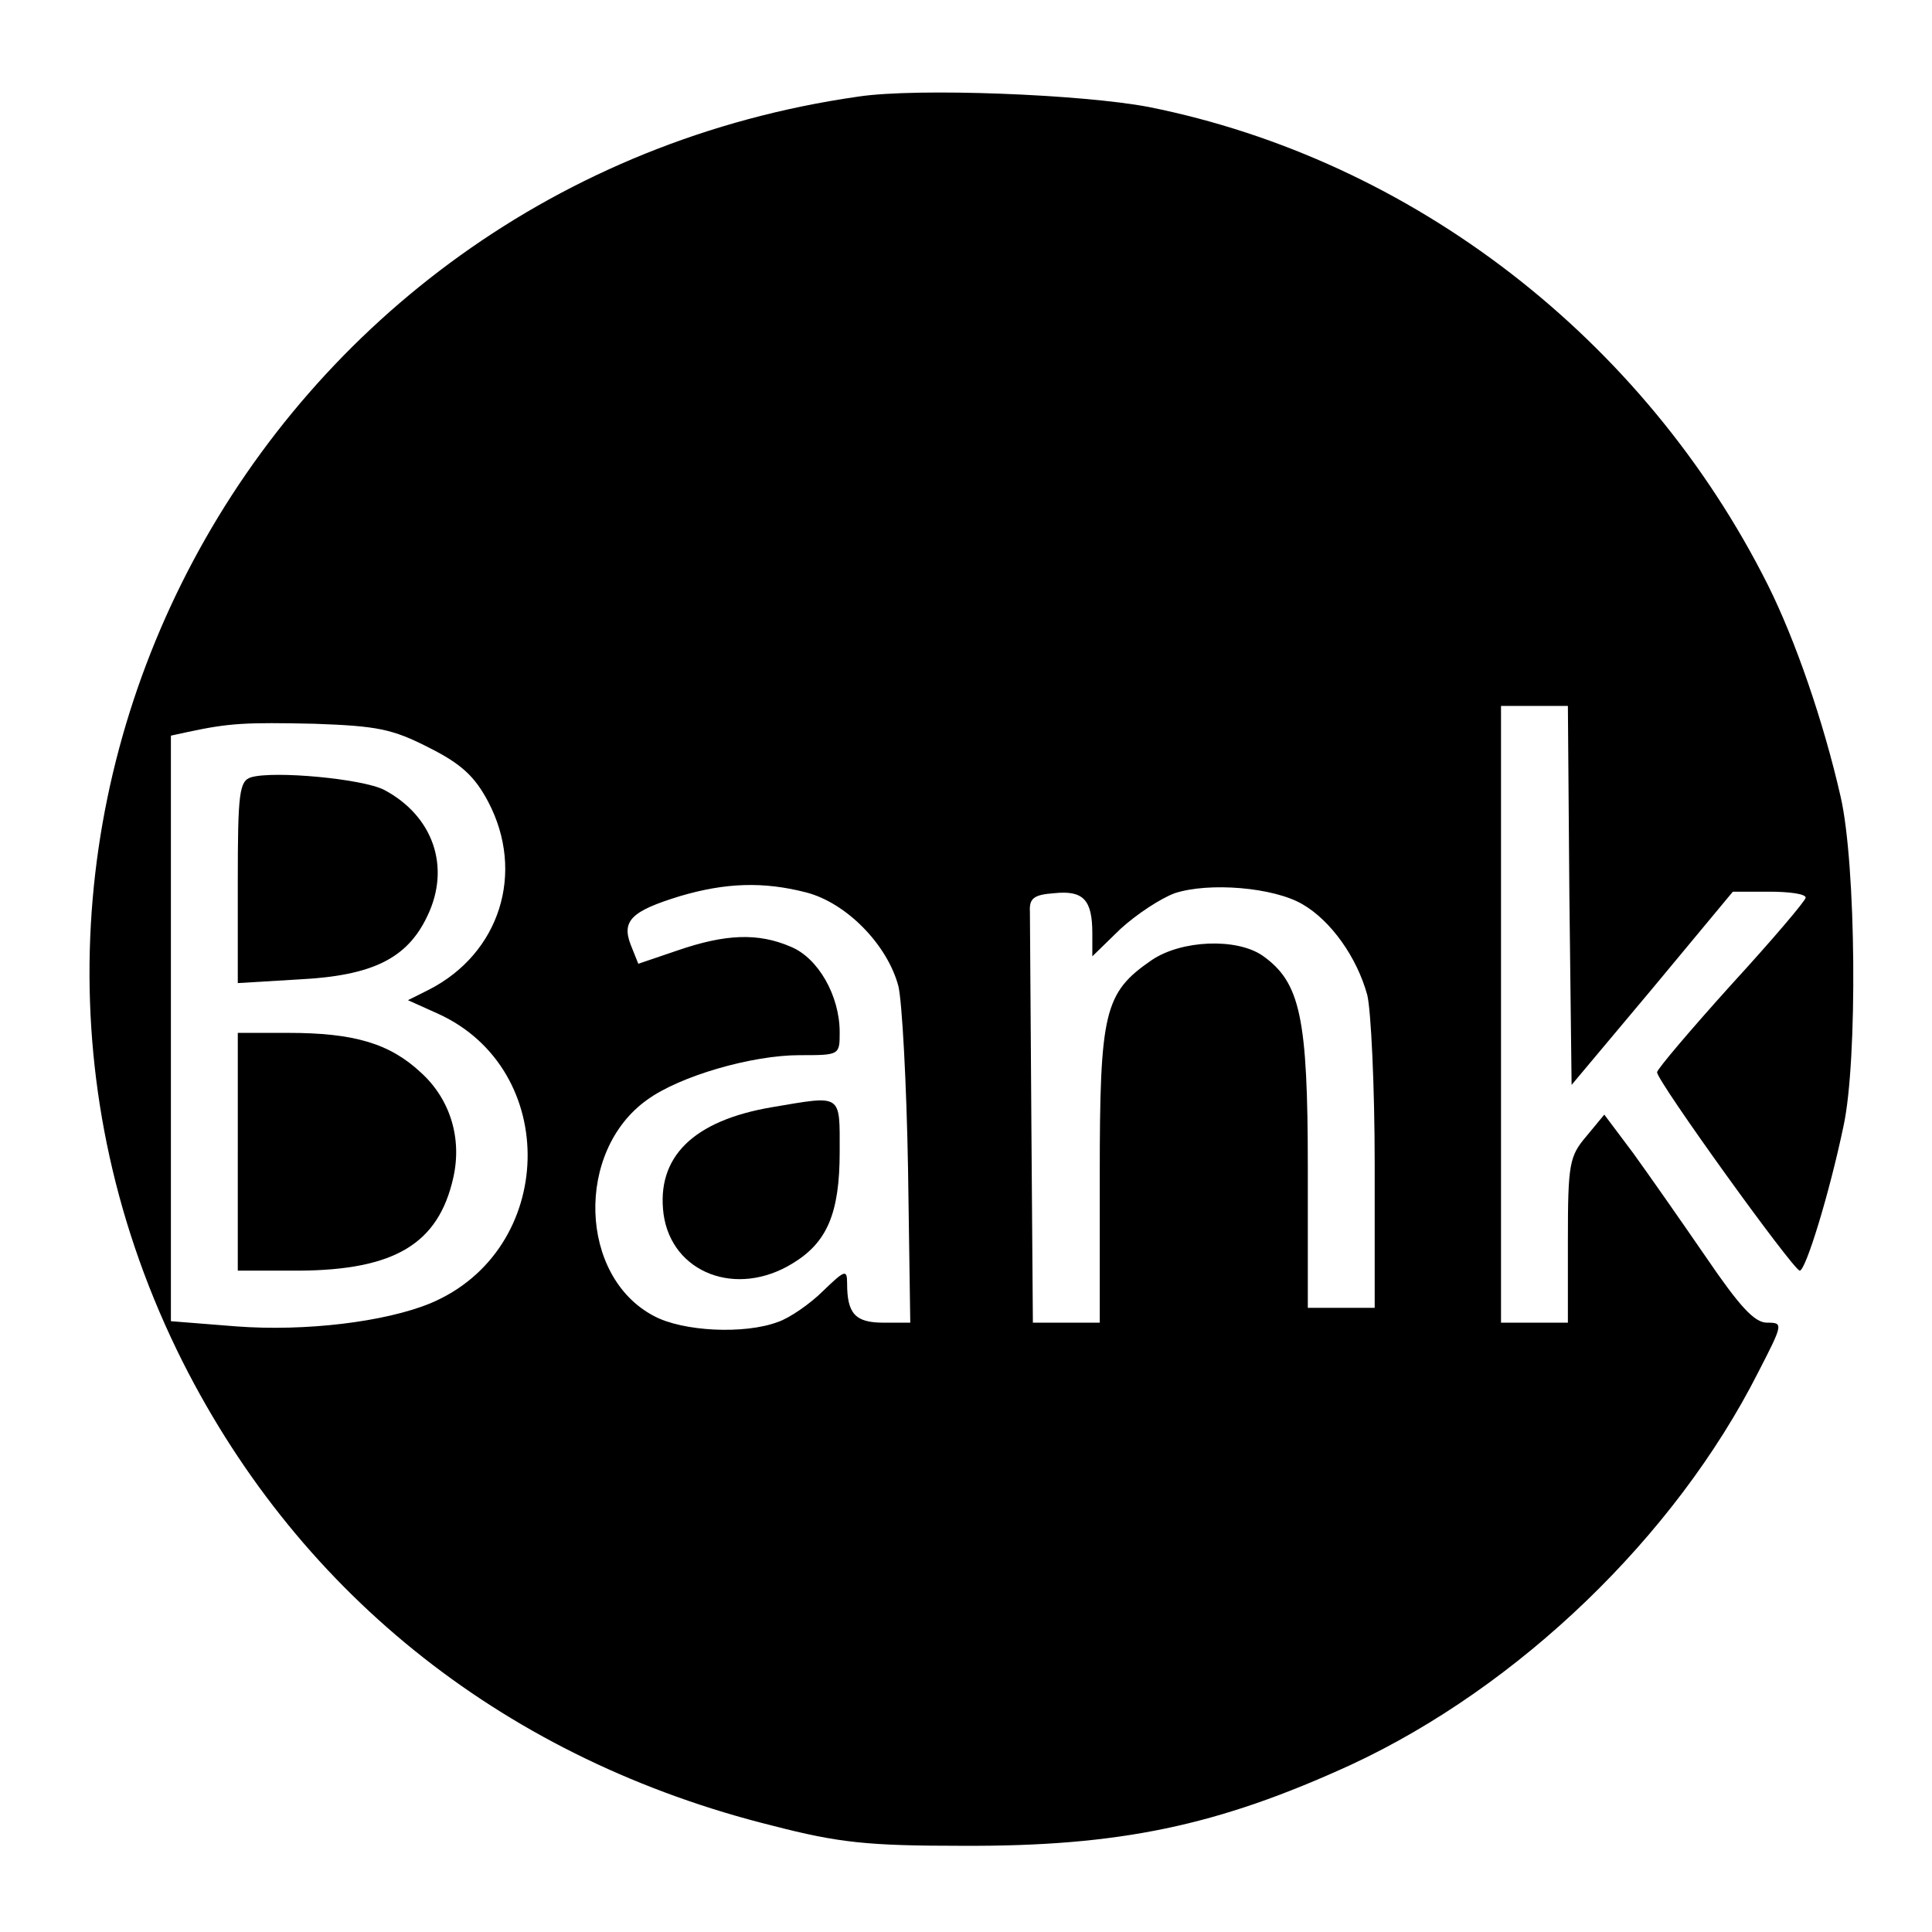<?xml version="1.0" standalone="no"?>
<!DOCTYPE svg PUBLIC "-//W3C//DTD SVG 20010904//EN"
 "http://www.w3.org/TR/2001/REC-SVG-20010904/DTD/svg10.dtd">
<svg version="1.0" xmlns="http://www.w3.org/2000/svg"
 width="260pt" height="260pt" viewBox="0 0 260 260"
 preserveAspectRatio="xMidYMid meet">
<g transform="translate(0,260) scale(0.1,-0.1)"
fill="#000000" stroke="none">
<path d="M1155 2470 c-811 -116 -1272 -981 -909 -1703 160 -317 439 -536 794
-624 89 -23 128 -27 255 -27 212 -1 344 27 523 109 226 105 436 307 548 528
34 66 34 67 12 67 -17 0 -37 22 -82 88 -33 48 -77 111 -98 140 l-39 52 -24
-29 c-23 -27 -25 -37 -25 -140 l0 -111 -45 0 -45 0 0 415 0 415 45 0 45 0 2
-255 3 -255 109 130 108 130 49 0 c27 0 49 -3 49 -8 0 -4 -45 -57 -100 -117
-55 -61 -100 -114 -100 -118 0 -12 183 -266 192 -267 8 0 40 104 59 195 19 88
17 352 -4 443 -23 101 -61 211 -98 285 -166 331 -478 572 -833 643 -89 17
-311 26 -391 14z m-578 -876 c44 -22 62 -39 80 -73 50 -95 16 -204 -80 -253
l-28 -14 40 -18 c166 -75 160 -319 -10 -390 -61 -25 -168 -38 -261 -31 l-88 7
0 394 0 394 23 5 c56 12 78 13 170 11 85 -3 105 -7 154 -32z m508 -195 c54
-14 109 -70 124 -126 5 -21 11 -131 13 -246 l3 -207 -36 0 c-38 0 -49 12 -49
53 0 19 -3 18 -32 -10 -18 -18 -46 -37 -61 -42 -45 -17 -128 -13 -167 8 -101
53 -106 222 -9 291 44 32 141 60 205 60 54 0 54 0 54 31 0 49 -29 100 -66 115
-44 19 -88 17 -152 -5 l-53 -18 -10 25 c-13 33 1 46 66 66 61 18 112 20 170 5z
m668 -16 c38 -22 73 -71 87 -122 5 -20 10 -123 10 -228 l0 -193 -45 0 -45 0 0
188 c0 203 -10 250 -61 286 -35 24 -109 21 -149 -6 -64 -44 -70 -69 -70 -290
l0 -198 -45 0 -45 0 -2 265 c-1 146 -2 275 -2 288 -1 18 5 23 33 25 39 4 51
-9 51 -54 l0 -31 38 37 c22 20 54 41 73 48 46 15 133 8 172 -15z"/>
<path d="M338 1554 c-16 -5 -18 -21 -18 -141 l0 -136 83 5 c98 5 145 28 172
85 32 66 8 135 -58 170 -29 15 -148 26 -179 17z"/>
<path d="M320 1050 l0 -160 83 0 c128 1 187 36 207 125 12 53 -4 106 -44 142
-42 39 -90 53 -178 53 l-68 0 0 -160z"/>
<path d="M1039 1110 c-106 -18 -156 -67 -146 -144 11 -79 98 -113 174 -66 46
28 63 67 63 150 0 79 4 76 -91 60z"/>
</g>
</svg>
